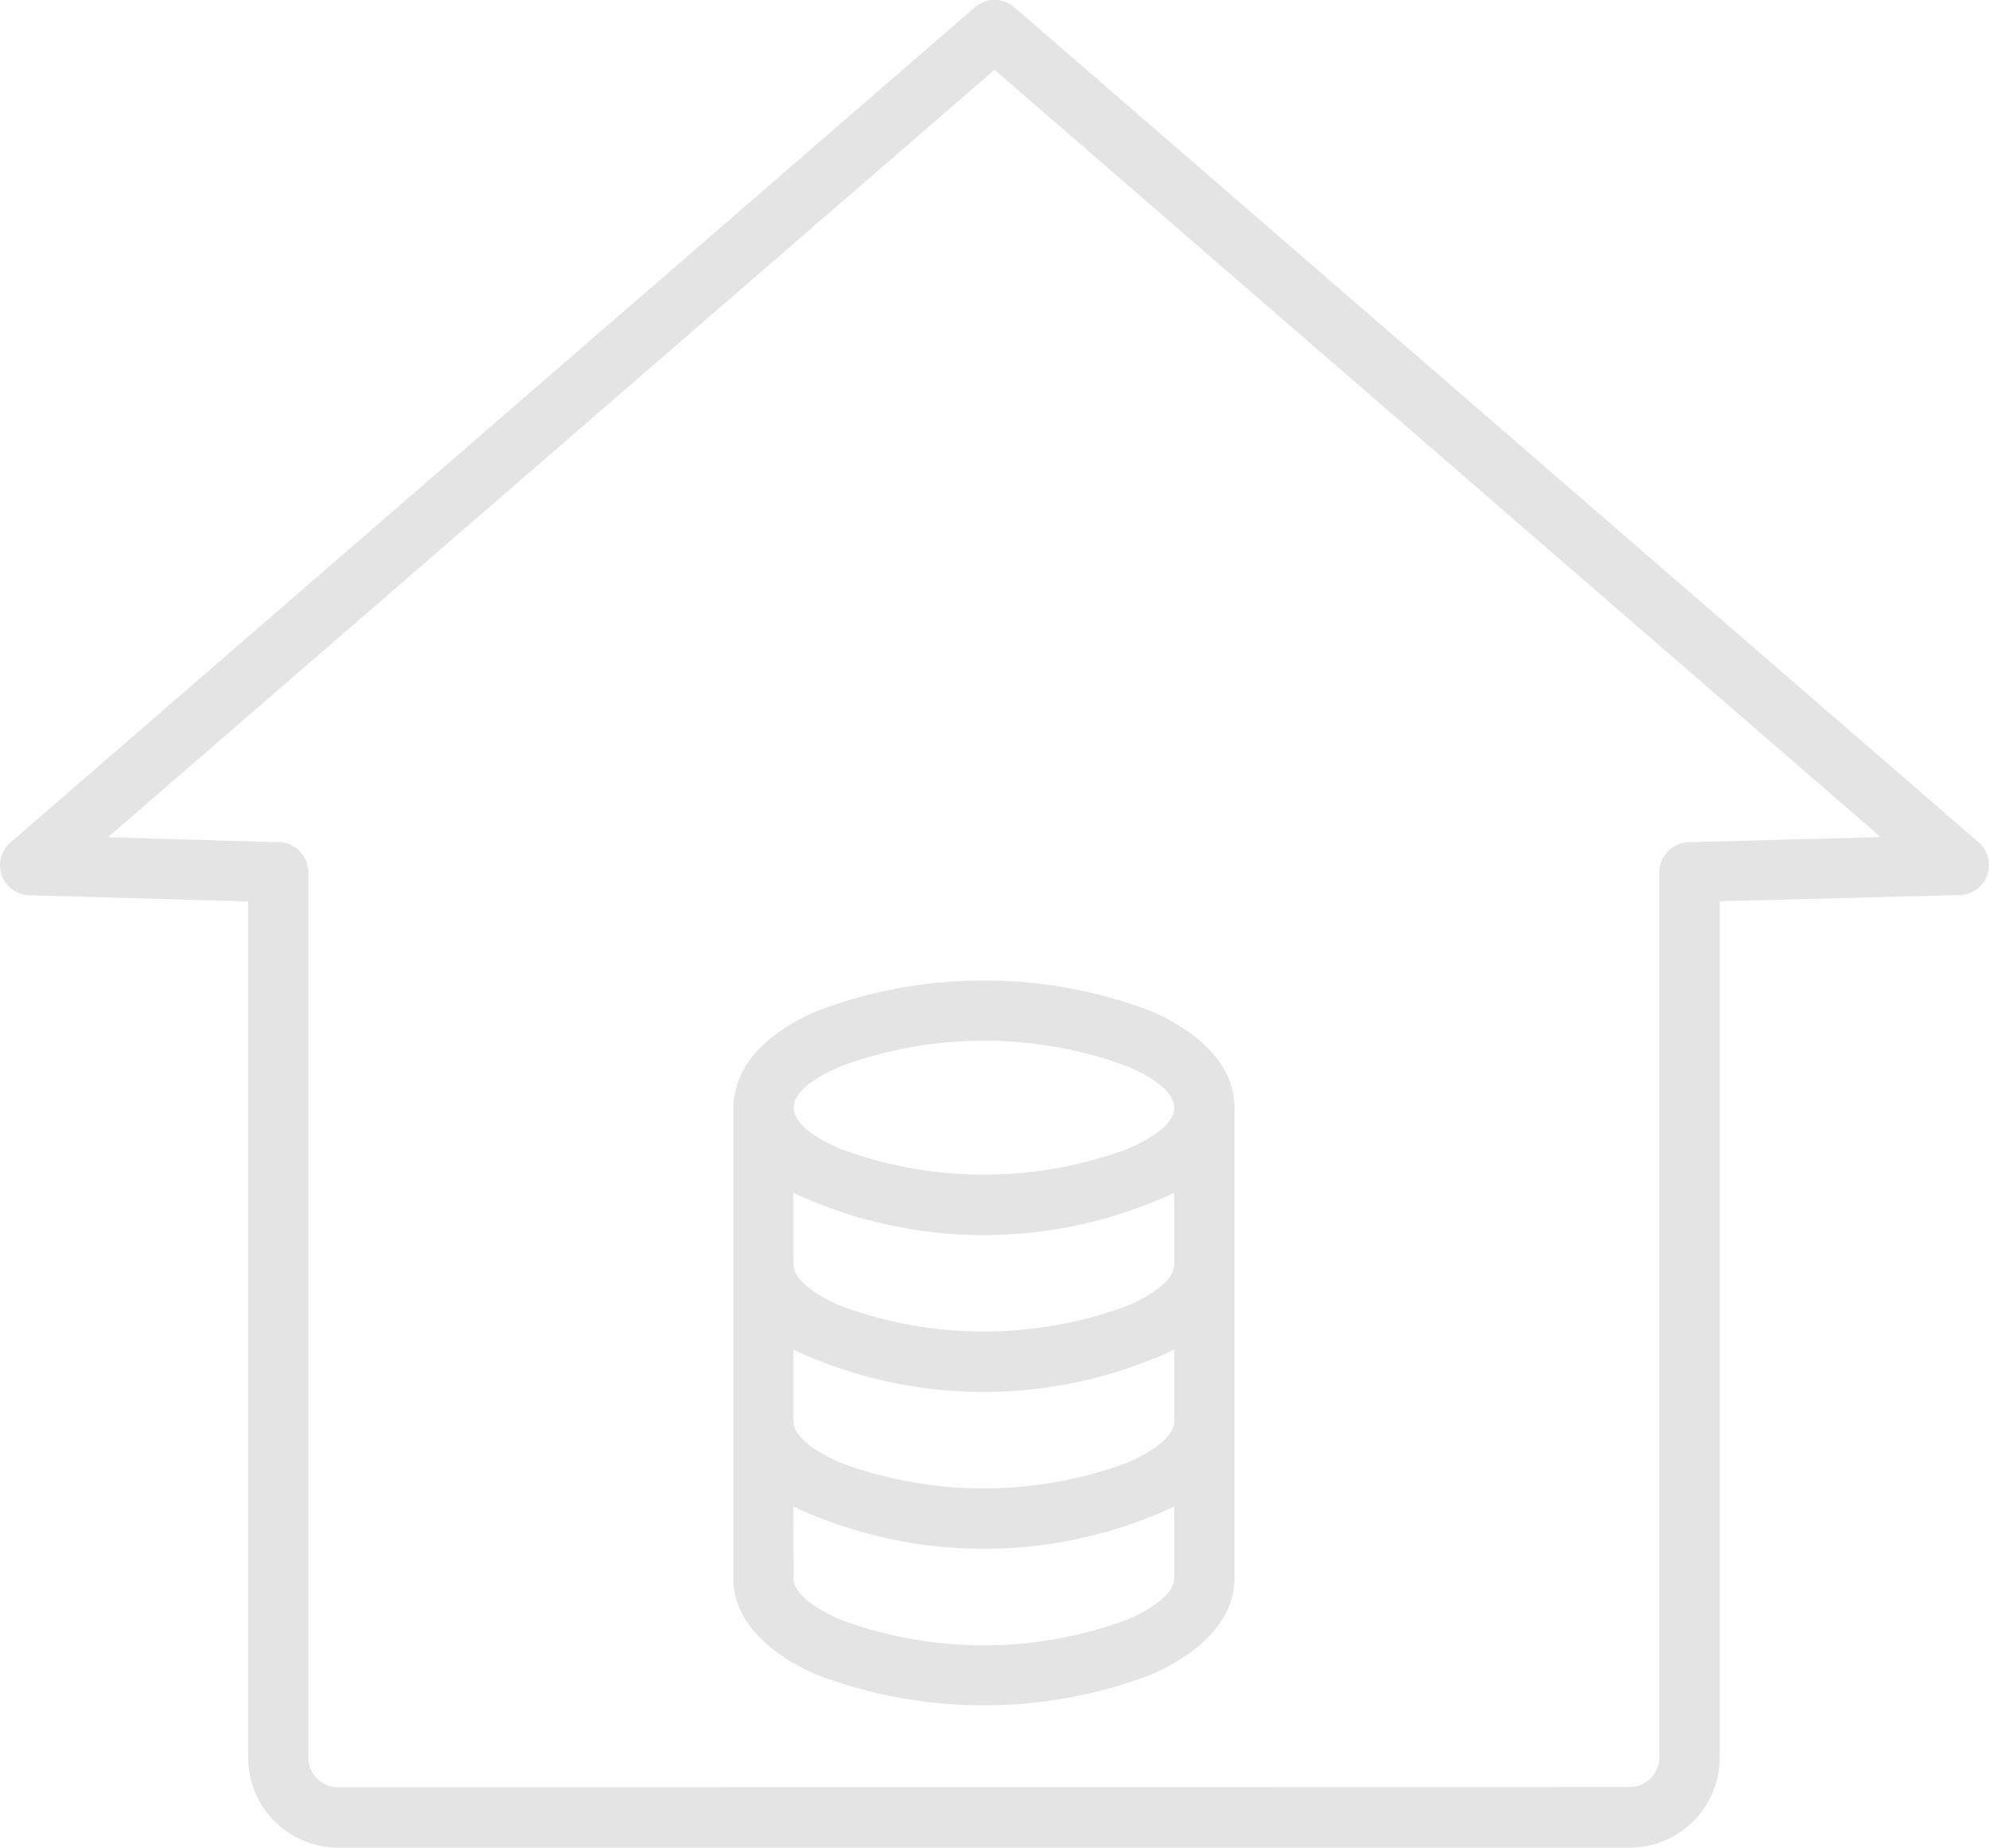 <svg xmlns="http://www.w3.org/2000/svg" width="32.318" height="30.024" viewBox="0 0 32.318 30.024">
  <path id="Path_84748" data-name="Path 84748" d="M14.156,38.225H10.5a1.464,1.464,0,0,1-1.462-1.462V22.849l-3.558-.1a.488.488,0,0,1-.306-.856L20.845,8.32a.487.487,0,0,1,.643,0L37.155,21.889a.488.488,0,0,1-.323.857l-3.884.1V36.763a1.464,1.464,0,0,1-1.462,1.462Zm10.909-4.373V26.2c0-.65-.515-1.2-1.343-1.563a7.646,7.646,0,0,0-5.46,0c-.866.382-1.359.934-1.34,1.63v7.536c-.029.668.5,1.237,1.34,1.606a7.646,7.646,0,0,0,5.46,0c.826-.365,1.343-.915,1.343-1.563ZM17.9,33.807c0,.014,0,.028,0,.043,0,.223.288.462.756.668h0a6.712,6.712,0,0,0,4.673,0c.467-.206.756-.445.756-.668V32.682a7.31,7.31,0,0,1-6.188,0Zm0-2.55c0,.014,0,.028,0,.043,0,.223.288.462.756.668h0a6.712,6.712,0,0,0,4.673,0c.467-.206.756-.445.756-.668V30.133a7.31,7.31,0,0,1-6.188,0V31.26Zm0-2.55c0,.014,0,.028,0,.043,0,.223.288.463.756.668h0a6.712,6.712,0,0,0,4.673,0c.467-.206.756-.445.756-.668V27.584a7.31,7.31,0,0,1-6.188,0V28.71Zm5.431-3.175h0a6.712,6.712,0,0,0-4.673,0c-1.006.442-1.006.894,0,1.337a6.712,6.712,0,0,0,4.673,0c1.006-.442,1.006-.894,0-1.337ZM31.485,37.24h0a.484.484,0,0,0,.483-.483V22.375h0a.488.488,0,0,1,.476-.488l3.119-.084L21.165,9.335,6.76,21.806l2.74.08a.489.489,0,0,1,.516.49V36.763a.483.483,0,0,0,.483.481Z" transform="translate(-5.006 -8.201)" fill="#e4e4e4" fill-rule="evenodd"/>
</svg>
